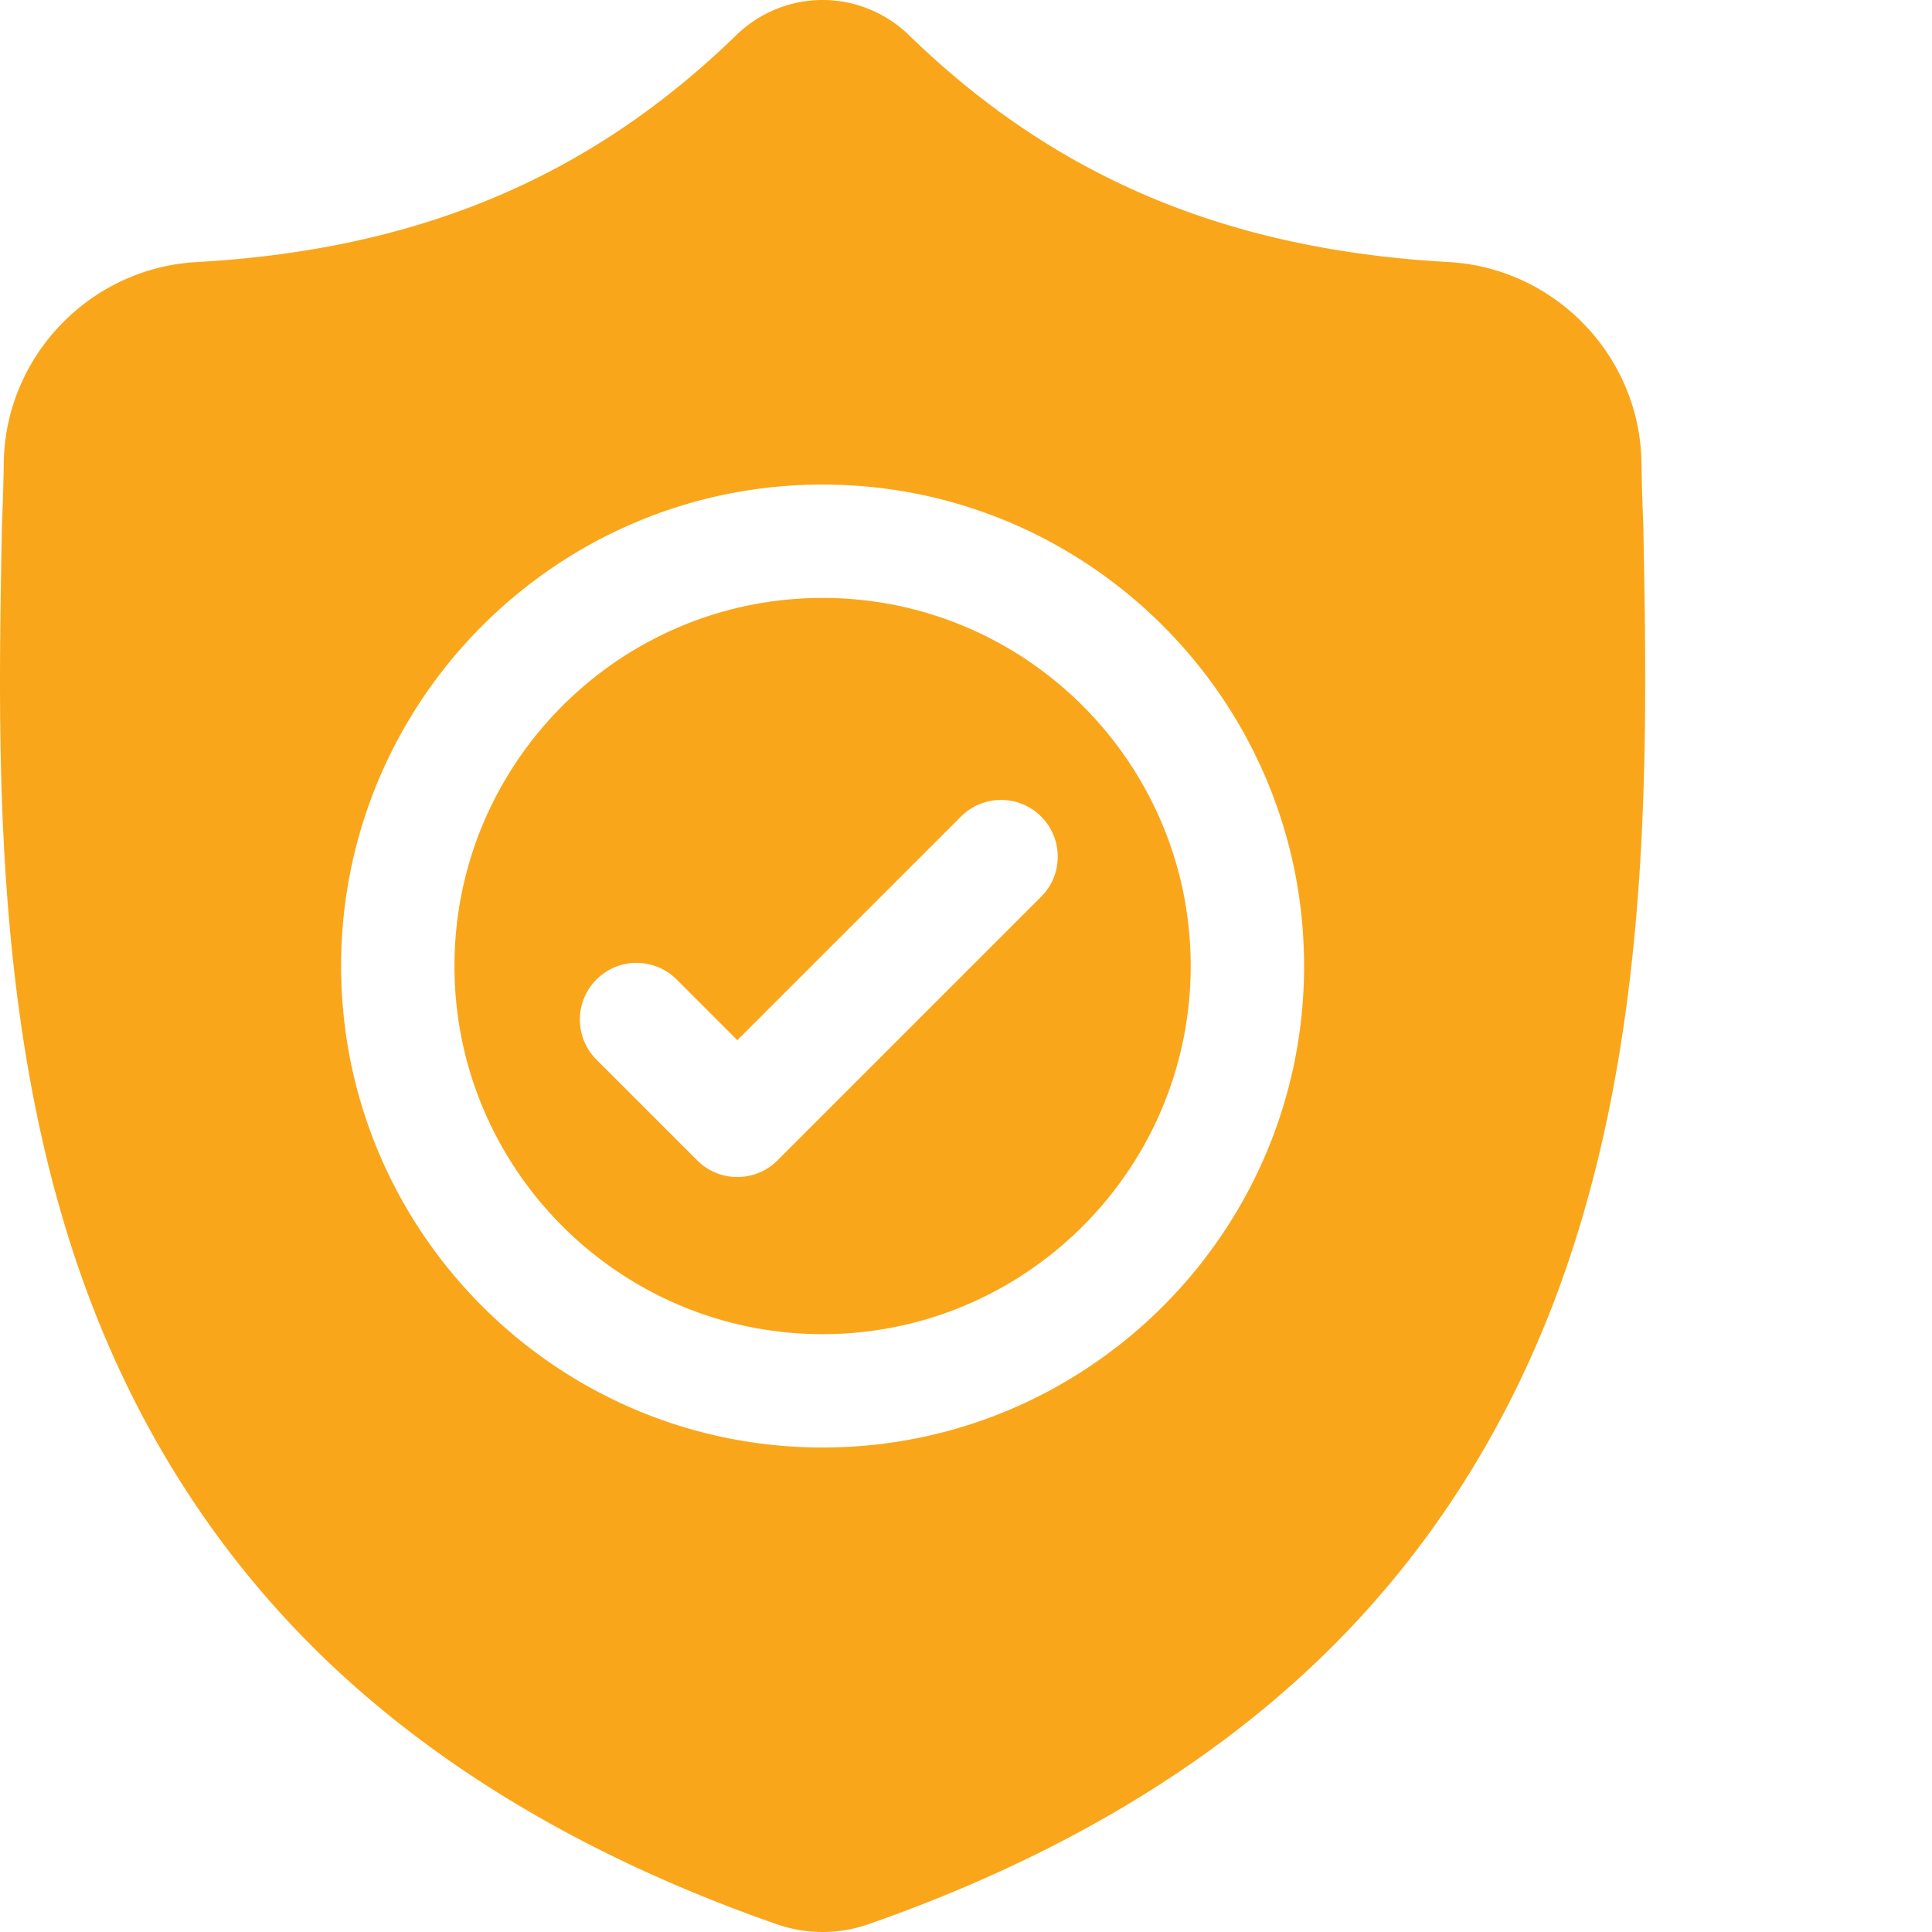 <svg xmlns="http://www.w3.org/2000/svg" xmlns:xlink="http://www.w3.org/1999/xlink" width="512" height="512" x="0" y="0" viewBox="0 0 512 512.001" style="enable-background:new 0 0 512 512" xml:space="preserve" class=""><g><path d="M217.996 158.457c-53.793 0-97.555 43.762-97.555 97.55 0 53.794 43.762 97.555 97.555 97.555 53.79 0 97.55-43.761 97.55-97.554 0-53.79-43.76-97.551-97.55-97.551Zm57.918 79.18-69.887 69.886a14.984 14.984 0 0 1-10.625 4.403 14.96 14.96 0 0 1-10.62-4.403l-26.708-26.707c-5.867-5.863-5.867-15.375 0-21.242 5.863-5.867 15.375-5.867 21.242 0l16.086 16.086 59.27-59.265c5.863-5.868 15.375-5.868 21.242 0 5.867 5.863 5.867 15.375 0 21.242Zm0 0" style="stroke:none;fill-rule:nonzero;fill-opacity:1;" fill="#faa61a" data-original="#000000" opacity="1" class=""></path><path d="m435.488 138.918-.015-.398a533.678 533.678 0 0 1-.461-15.91c-.418-28.231-22.86-51.583-51.094-53.16-58.867-3.286-104.406-22.481-143.316-60.407l-.332-.316c-12.692-11.637-31.836-11.637-44.532 0l-.332.316c-38.91 37.926-84.449 57.121-143.316 60.41C23.86 71.027 1.414 94.38.996 122.613a527.685 527.685 0 0 1-.46 15.907l-.024.925C-.633 199.473-2.055 274.18 22.937 341.988c13.743 37.29 34.555 69.703 61.856 96.348 31.094 30.344 71.82 54.434 121.047 71.598a37.432 37.432 0 0 0 4.96 1.351c2.391.477 4.798.715 7.204.715 2.406 0 4.816-.238 7.203-.715a37.463 37.463 0 0 0 4.98-1.36c49.168-17.195 89.852-41.296 120.918-71.636 27.29-26.652 48.102-59.074 61.856-96.371 25.086-68.012 23.668-142.86 22.527-203ZM217.996 383.605c-70.36 0-127.598-57.238-127.598-127.597 0-70.36 57.239-127.598 127.598-127.598 70.356 0 127.598 57.238 127.598 127.598s-57.242 127.597-127.598 127.597Zm0 0" style="stroke:none;fill-rule:nonzero;fill-opacity:1;" fill="#faa61a" data-original="#000000" opacity="1" class=""></path></g></svg>